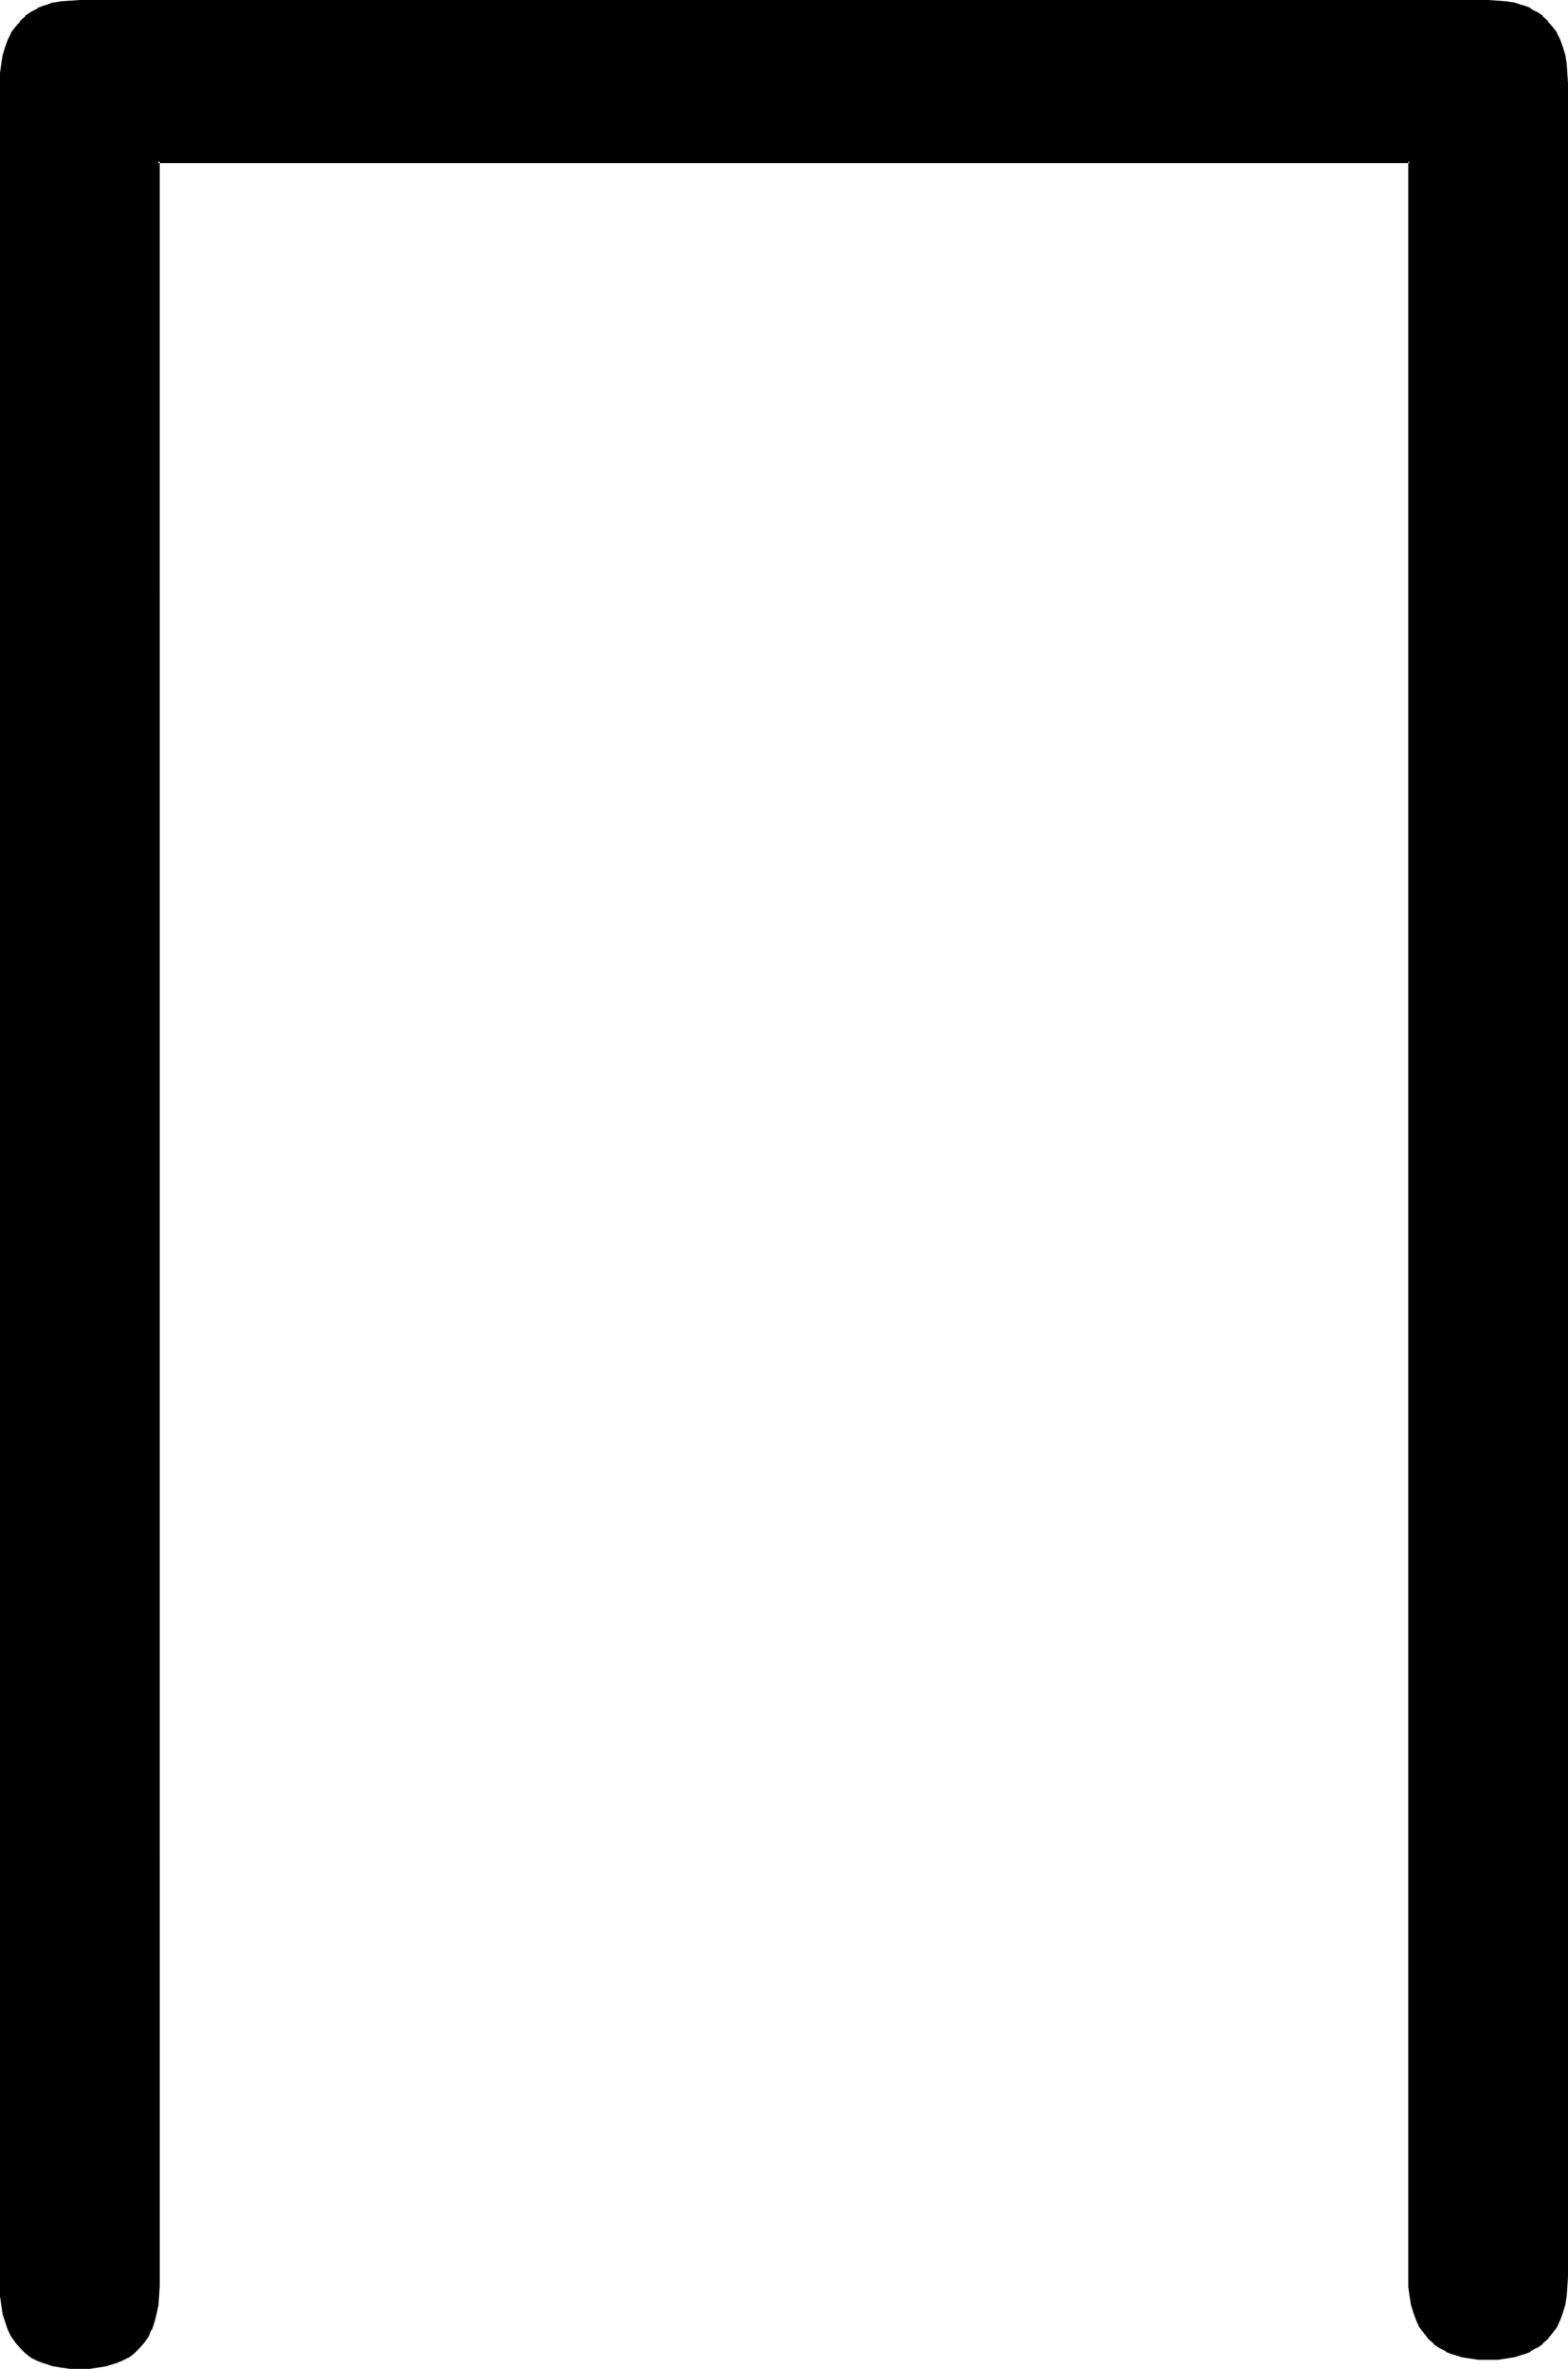 <?xml version="1.0" encoding="UTF-8" standalone="no"?>
<svg
   version="1.0"
   width="103.238mm"
   height="155.882mm"
   id="svg2"
   sodipodi:docname="Masonic Q.wmf"
   xmlns:inkscape="http://www.inkscape.org/namespaces/inkscape"
   xmlns:sodipodi="http://sodipodi.sourceforge.net/DTD/sodipodi-0.dtd"
   xmlns="http://www.w3.org/2000/svg"
   xmlns:svg="http://www.w3.org/2000/svg">
  <sodipodi:namedview
     id="namedview2"
     pagecolor="#ffffff"
     bordercolor="#000000"
     borderopacity="0.25"
     inkscape:showpageshadow="2"
     inkscape:pageopacity="0.0"
     inkscape:pagecheckerboard="0"
     inkscape:deskcolor="#d1d1d1"
     inkscape:document-units="mm" />
  <defs
     id="defs1">
    <pattern
       id="WMFhbasepattern"
       patternUnits="userSpaceOnUse"
       width="6"
       height="6"
       x="0"
       y="0" />
  </defs>
  <path
     style="fill:#000000;fill-opacity:1;fill-rule:evenodd;stroke:none"
     d="m 389.706,20.684 v 545.532 2.585 l -0.162,2.262 -0.485,2.101 -0.485,1.939 -0.646,1.778 -0.808,1.778 -1.131,1.454 -1.131,1.293 -1.293,1.293 -1.454,0.97 -1.454,0.808 -1.777,0.808 -1.939,0.485 -2.1,0.485 -2.1,0.162 -2.424,0.162 -2.424,-0.162 -2.1,-0.162 -2.1,-0.485 -1.939,-0.485 -1.777,-0.808 -1.616,-0.808 -1.293,-0.97 -1.293,-1.293 -1.131,-1.293 -1.131,-1.454 -0.808,-1.778 -0.646,-1.778 -0.485,-1.939 -0.485,-2.101 -0.162,-2.262 -0.162,-2.585 V 40.075 H 39.261 v 528.565 2.424 l -0.323,2.262 -0.323,2.101 -0.485,2.101 -0.808,1.778 -0.646,1.616 -1.131,1.454 -1.131,1.454 -1.293,1.131 -1.454,1.131 -1.616,0.808 -1.616,0.646 -1.939,0.646 -2.1,0.323 -2.262,0.323 h -2.262 -2.424 l -2.1,-0.323 -2.1,-0.323 -1.939,-0.646 -1.777,-0.646 -1.616,-0.808 -1.454,-1.131 -1.131,-1.131 -1.131,-1.454 -1.131,-1.454 -0.808,-1.616 -0.646,-1.778 -0.485,-2.101 -0.485,-2.101 -0.162,-2.262 -0.162,-2.424 V 20.684 L 0.485,18.26 0.646,15.998 1.131,13.735 1.616,11.796 2.262,10.019 3.07,8.241 4.201,6.787 5.332,5.494 6.463,4.201 7.917,3.232 9.533,2.424 11.31,1.616 13.249,1.131 15.349,0.646 17.45,0.485 h 2.424 350.445 2.424 l 2.1,0.162 2.1,0.485 1.939,0.485 1.777,0.808 1.454,0.808 1.454,0.97 1.293,1.293 1.131,1.293 1.131,1.454 0.808,1.778 0.646,1.778 0.485,1.939 0.485,2.262 0.162,2.262 z"
     id="path1" />
  <path
     style="fill:#000000;fill-opacity:1;fill-rule:evenodd;stroke:none"
     d="m 389.383,20.684 v 545.532 2.585 -0.162 l -0.323,2.424 -0.323,1.939 v 0 l -0.485,1.939 -0.808,1.939 0.162,-0.162 -0.808,1.778 v -0.162 l -1.131,1.454 h 0.162 l -1.131,1.454 v 0 l -1.293,1.131 v 0 l -1.454,0.97 v 0 l -1.454,0.808 v 0 l -1.777,0.646 v 0 l -1.939,0.646 v 0 l -1.939,0.323 -2.262,0.323 h 0.162 -2.424 -2.424 0.162 l -2.262,-0.323 -1.939,-0.323 v 0 l -1.939,-0.646 v 0 l -1.777,-0.646 v 0 l -1.616,-0.808 h 0.162 l -1.454,-0.97 v 0 l -1.293,-1.131 v 0 l -1.131,-1.454 h 0.162 l -1.131,-1.454 v 0.162 l -0.808,-1.778 0.162,0.162 -0.808,-1.939 -0.485,-1.939 v 0 l -0.323,-1.939 -0.323,-2.424 v 0.162 -2.585 L 351.091,39.751 H 38.938 v 528.888 2.424 0 l -0.323,2.262 -0.323,2.101 v 0 l -0.646,1.939 -0.646,1.778 h 0.162 l -0.808,1.616 v 0 l -1.131,1.454 h 0.162 l -1.131,1.293 v 0 l -1.293,1.131 v 0 l -1.454,1.131 v 0 l -1.616,0.808 v 0 l -1.616,0.646 v 0 l -1.939,0.485 v 0 l -1.939,0.485 -2.262,0.162 v 0 l -2.262,0.162 -2.424,-0.162 h 0.162 l -2.262,-0.162 -2.1,-0.485 h 0.162 l -1.939,-0.485 v 0 l -1.777,-0.646 v 0 l -1.616,-0.808 h 0.162 l -1.454,-1.131 v 0 l -1.293,-1.131 v 0 L 4.362,582.213 h 0.162 l -1.131,-1.454 v 0 l -0.808,-1.616 v 0 l -0.646,-1.778 -0.485,-1.939 v 0 l -0.323,-2.101 -0.323,-2.262 v 0 -2.424 -547.955 -2.424 0 L 1.131,15.998 1.454,13.897 v 0 L 1.939,11.958 2.585,10.019 V 10.18 L 3.393,8.403 v 0.162 l 1.131,-1.454 H 4.362 L 5.493,5.656 V 5.817 L 6.786,4.525 v 0 L 8.24,3.555 H 8.078 L 9.694,2.747 v 0 L 11.471,2.101 v 0 L 13.41,1.454 h -0.162 l 2.1,-0.323 2.262,-0.323 h -0.162 2.424 350.445 2.424 -0.162 l 2.262,0.323 1.939,0.323 v 0 l 1.939,0.646 v 0 l 1.777,0.646 v 0 l 1.454,0.808 v 0 l 1.454,0.97 v 0 l 1.293,1.293 V 5.656 l 1.131,1.454 h -0.162 l 1.131,1.454 V 8.403 l 0.808,1.778 -0.162,-0.162 0.808,1.939 0.485,1.939 v 0 l 0.323,2.101 0.323,2.262 v 0 2.424 h 0.808 l -0.162,-2.424 v -0.162 l -0.162,-2.262 -0.323,-2.101 v 0 L 388.898,11.635 388.252,9.857 v 0 L 387.444,8.241 V 8.08 l -1.131,-1.454 v 0 L 385.182,5.333 V 5.171 L 383.89,4.04 V 3.878 l -1.454,-0.97 h -0.162 L 380.82,2.101 V 1.939 L 379.043,1.293 h -0.162 l -1.939,-0.646 v 0 l -2.1,-0.323 -2.1,-0.162 v 0 L 370.318,0 H 19.873 l -2.424,0.162 v 0 L 15.188,0.323 13.249,0.646 H 13.087 L 11.31,1.293 h -0.162 L 9.371,1.939 V 2.101 L 7.755,2.909 v 0 L 6.301,3.878 V 4.04 L 5.009,5.171 V 5.333 L 3.878,6.625 v 0 L 2.747,8.08 V 8.241 L 1.939,9.857 v 0 L 1.293,11.635 0.646,13.735 v 0 L 0.323,15.836 0,18.098 v 0.162 2.424 547.955 2.424 0 l 0.323,2.262 0.323,2.262 v 0 l 0.646,1.939 0.646,1.939 v 0 l 0.808,1.616 v 0 l 1.131,1.616 v 0 l 1.131,1.293 v 0 l 1.293,1.293 v 0 l 1.454,1.131 v 0 l 1.616,0.808 v 0 l 1.777,0.646 h 0.162 l 1.777,0.646 h 0.162 l 1.939,0.323 2.262,0.323 v 0 h 2.424 2.262 0.162 l 2.1,-0.323 2.1,-0.323 v 0 l 1.939,-0.646 h 0.162 l 1.616,-0.646 v 0 l 1.616,-0.808 h 0.162 l 1.454,-1.131 v 0 l 1.293,-1.293 v 0 l 1.131,-1.293 v 0 l 1.131,-1.616 v 0 l 0.646,-1.616 h 0.162 l 0.646,-1.939 0.485,-1.939 v 0 l 0.485,-2.262 0.162,-2.262 v 0 l 0.162,-2.424 V 40.075 l -0.485,0.485 H 350.768 l -0.323,-0.485 v 526.141 2.585 0 l 0.323,2.262 0.323,2.101 v 0 l 0.646,2.101 0.646,1.778 v 0 l 0.808,1.778 v 0 l 1.131,1.454 v 0 l 1.131,1.454 v 0 l 1.293,1.131 v 0.162 l 1.454,0.97 v 0 l 1.616,0.808 v 0.162 l 1.777,0.646 h 0.162 l 1.939,0.646 v 0 l 2.1,0.323 2.1,0.323 v 0 h 2.424 2.424 v 0 l 2.1,-0.323 2.1,-0.323 v 0 l 1.939,-0.646 h 0.162 l 1.777,-0.646 v -0.162 l 1.454,-0.808 h 0.162 l 1.454,-0.97 v -0.162 l 1.293,-1.131 v 0 l 1.131,-1.454 v 0 l 1.131,-1.454 v 0 l 0.808,-1.778 v 0 l 0.646,-1.778 0.646,-2.101 v 0 l 0.323,-2.101 0.162,-2.262 v 0 l 0.162,-2.585 V 20.684 Z"
     id="path2" />
</svg>
